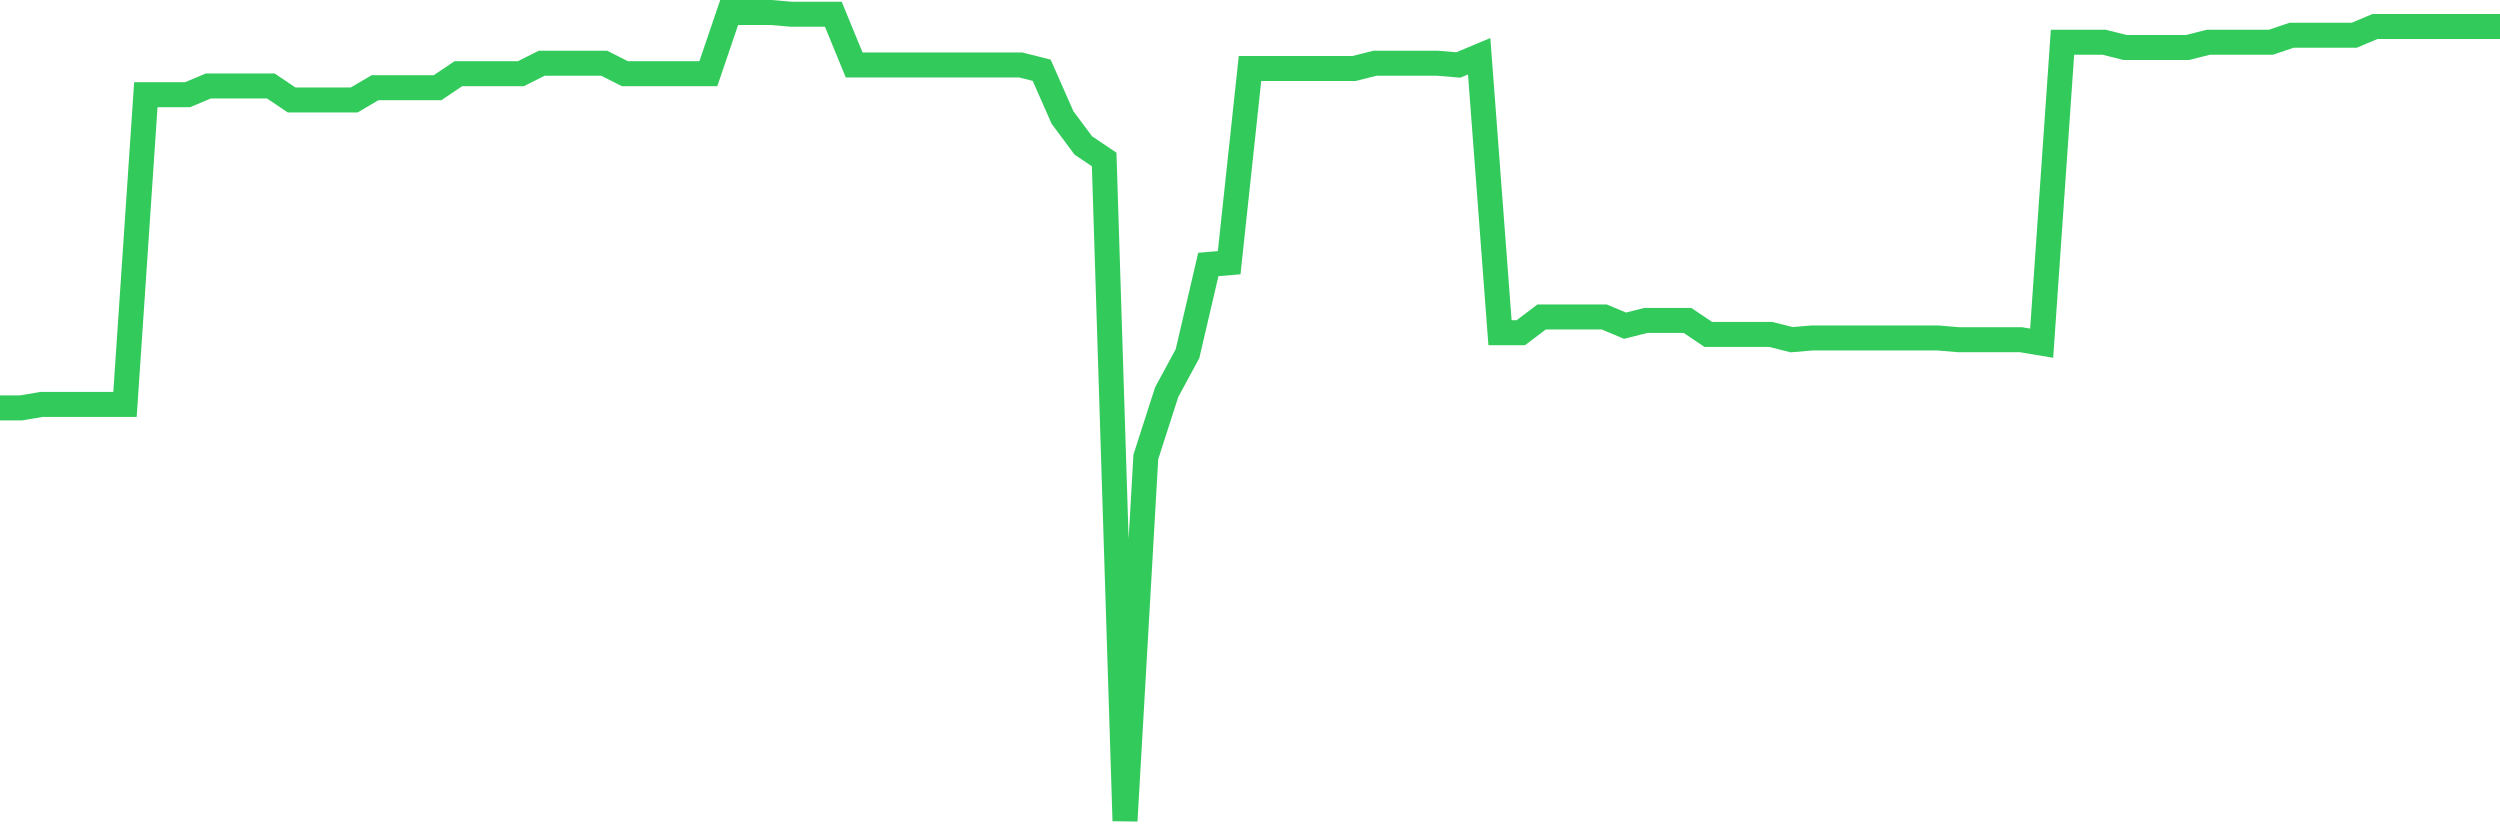 <svg
  xmlns="http://www.w3.org/2000/svg"
  xmlns:xlink="http://www.w3.org/1999/xlink"
  width="120"
  height="40"
  viewBox="0 0 120 40"
  preserveAspectRatio="none"
>
  <polyline
    points="0,19.58 1,19.58 2,19.412 3,19.412 4,19.412 5,19.412 6,19.412 7,4.547 8,4.547 9,4.547 10,4.127 11,4.127 12,4.127 13,4.127 14,4.799 15,4.799 16,4.799 17,4.799 18,4.211 19,4.211 20,4.211 21,4.211 22,3.539 23,3.539 24,3.539 25,3.539 26,3.035 27,3.035 28,3.035 29,3.035 30,3.539 31,3.539 32,3.539 33,3.539 34,3.539 35,0.6 36,0.6 37,0.6 38,0.684 39,0.684 40,0.684 41,3.119 42,3.119 43,3.119 44,3.119 45,3.119 46,3.119 47,3.119 48,3.119 49,3.119 50,3.371 51,5.639 52,6.983 53,7.655 54,39.4 55,21.932 56,18.824 57,16.977 58,12.694 59,12.61 60,3.287 61,3.287 62,3.287 63,3.287 64,3.287 65,3.287 66,3.035 67,3.035 68,3.035 69,3.035 70,3.119 71,2.7 72,15.969 73,15.969 74,15.213 75,15.213 76,15.213 77,15.213 78,15.633 79,15.381 80,15.381 81,15.381 82,16.053 83,16.053 84,16.053 85,16.053 86,16.305 87,16.221 88,16.221 89,16.221 90,16.221 91,16.221 92,16.221 93,16.221 94,16.305 95,16.305 96,16.305 97,16.305 98,16.473 99,2.028 100,2.028 101,2.028 102,2.28 103,2.28 104,2.28 105,2.28 106,2.028 107,2.028 108,2.028 109,2.028 110,1.692 111,1.692 112,1.692 113,1.692 114,1.272 115,1.272 116,1.272 117,1.272 118,1.272 119,1.272 120,1.272"
    fill="none"
    stroke="#32ca5b"
    stroke-width="1.2"
  >
  </polyline>
</svg>